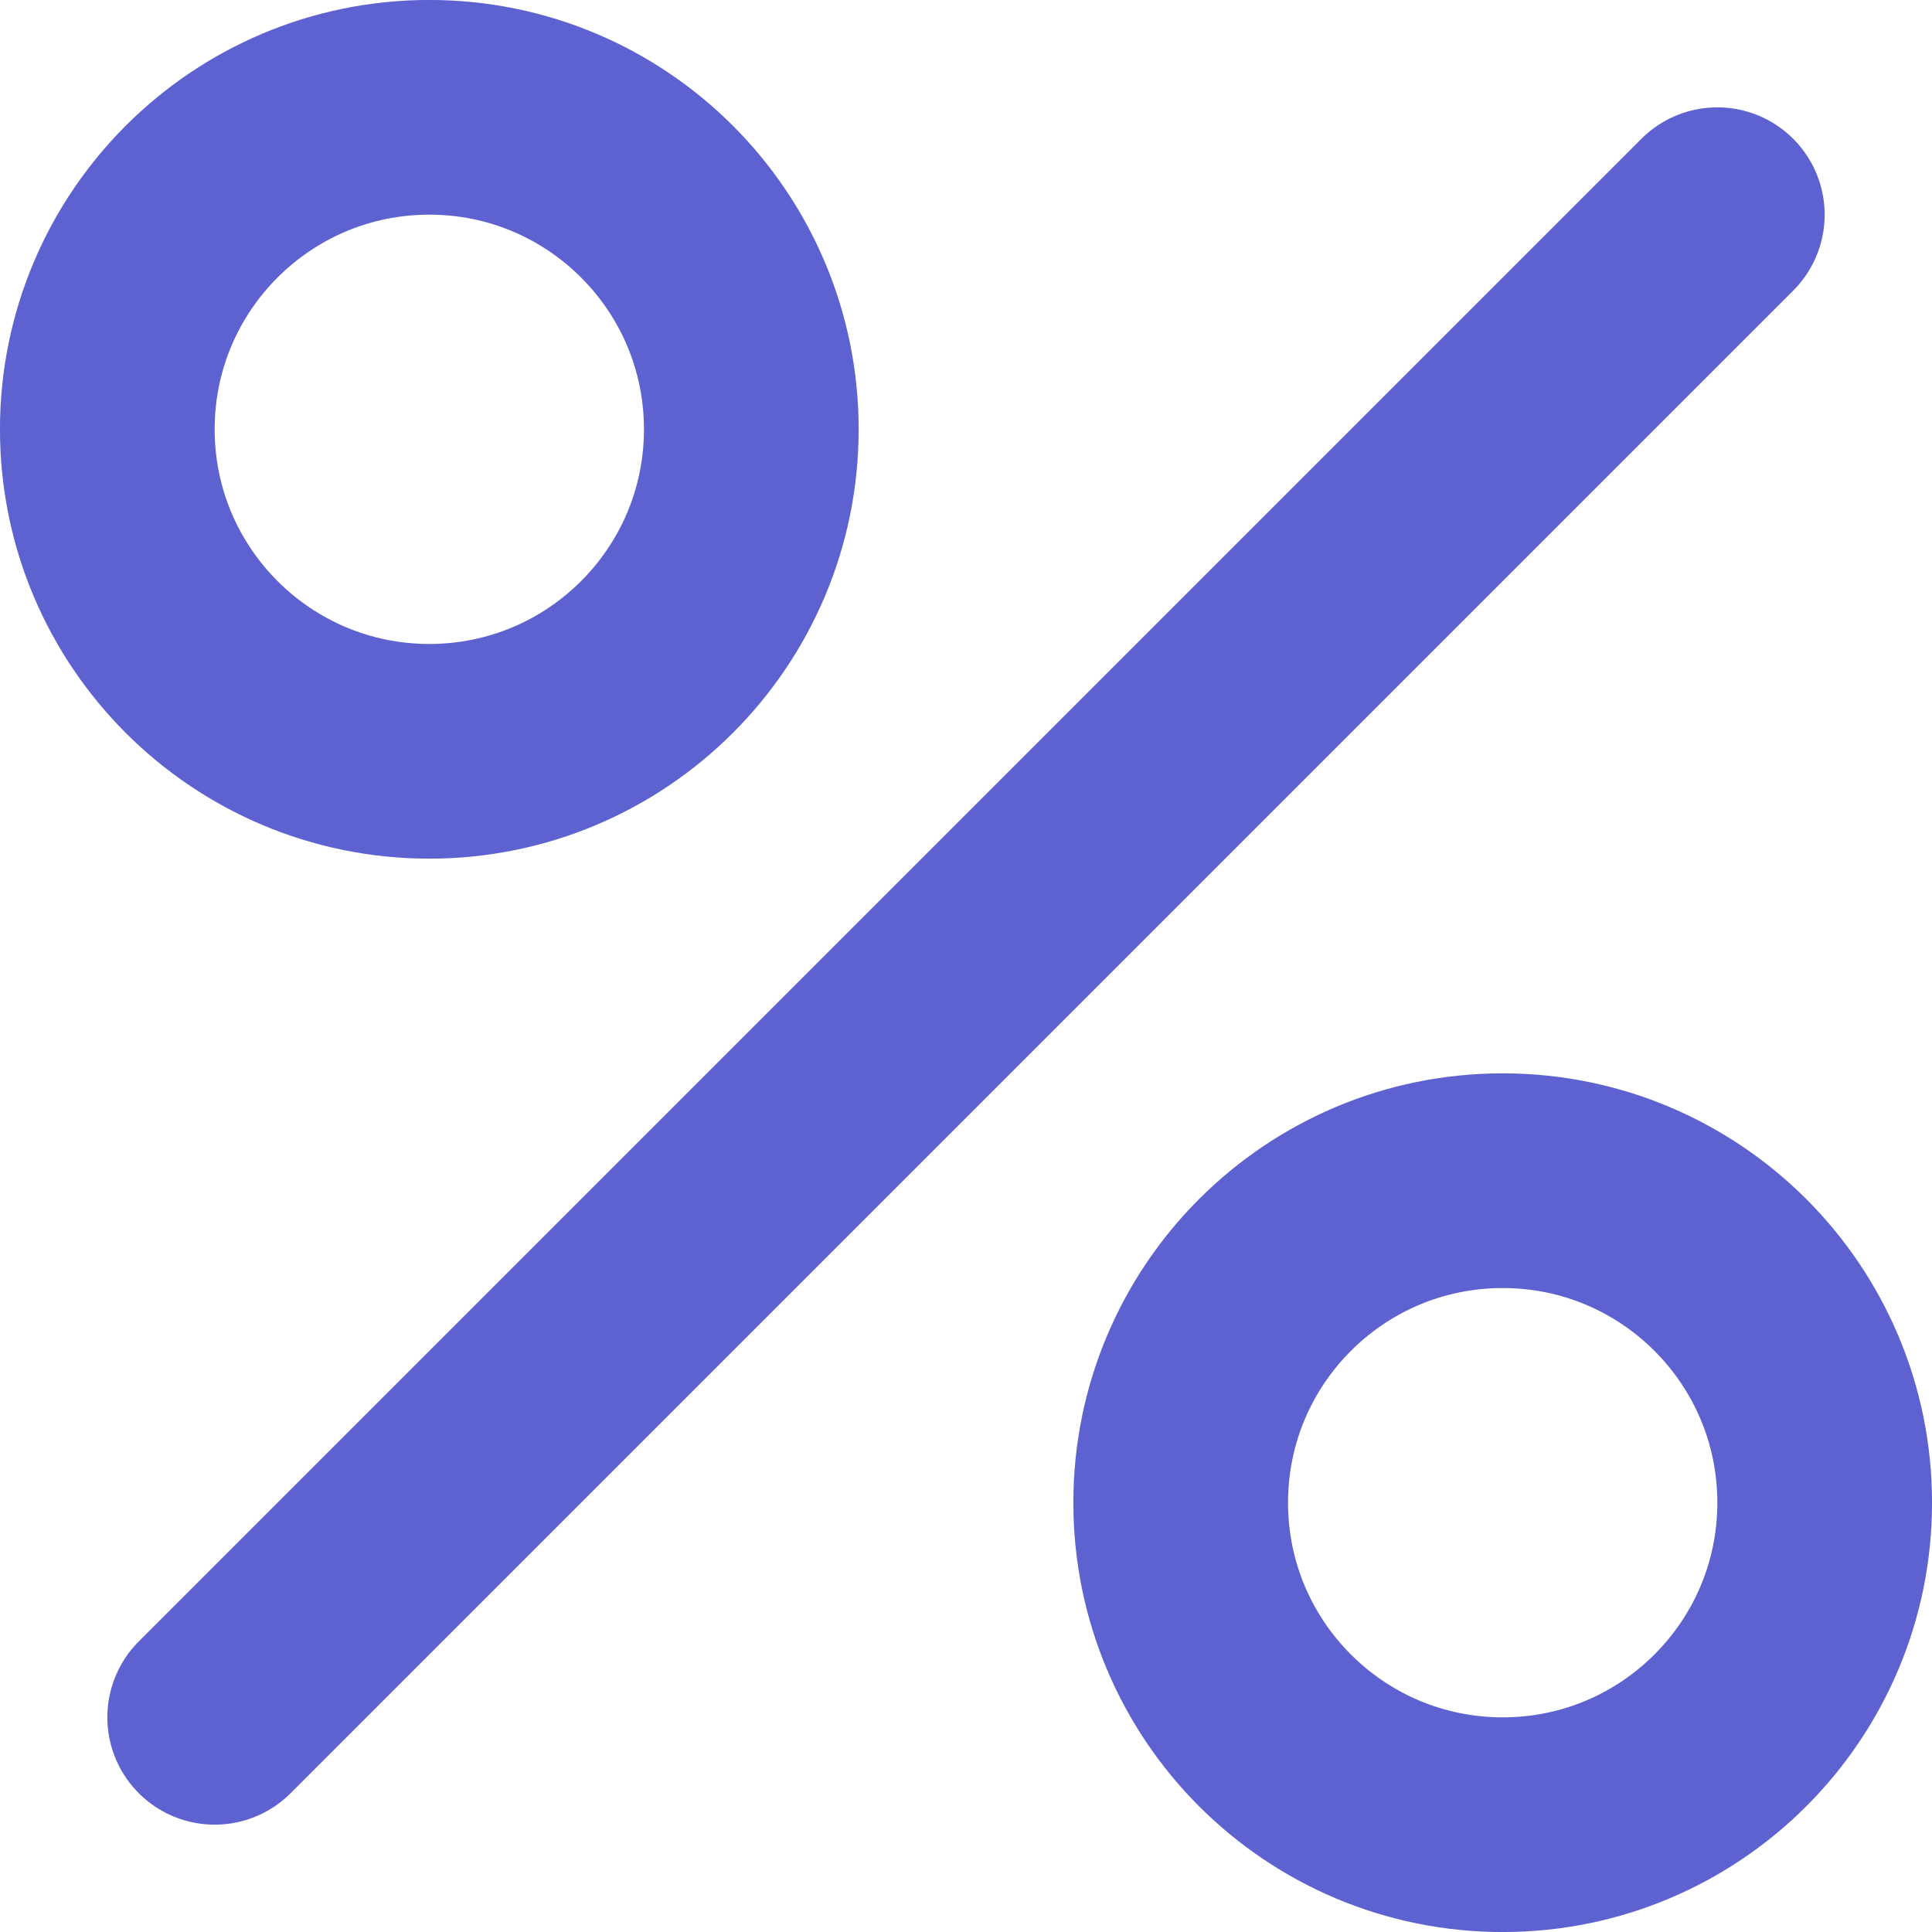 <?xml version="1.0" encoding="utf-8"?>
<svg xmlns="http://www.w3.org/2000/svg" width="24" height="24" viewBox="0 0 24 24" fill="none">
<path d="M2.667 21.333L21.333 2.667" stroke="#5E62D1" stroke-width="2.667" stroke-linecap="round" stroke-linejoin="round"/>
<path d="M5.333 9.333C7.542 9.333 9.333 7.542 9.333 5.333C9.333 3.124 7.542 1.333 5.333 1.333C3.124 1.333 1.333 3.124 1.333 5.333C1.333 7.542 3.124 9.333 5.333 9.333Z" stroke="#5E62D1" stroke-width="2.667" stroke-linecap="round" stroke-linejoin="round"/>
<path d="M18.667 22.667C20.876 22.667 22.667 20.876 22.667 18.667C22.667 16.457 20.876 14.667 18.667 14.667C16.457 14.667 14.667 16.457 14.667 18.667C14.667 20.876 16.457 22.667 18.667 22.667Z" stroke="#5E62D1" stroke-width="2.667" stroke-linecap="round" stroke-linejoin="round"/>
</svg>